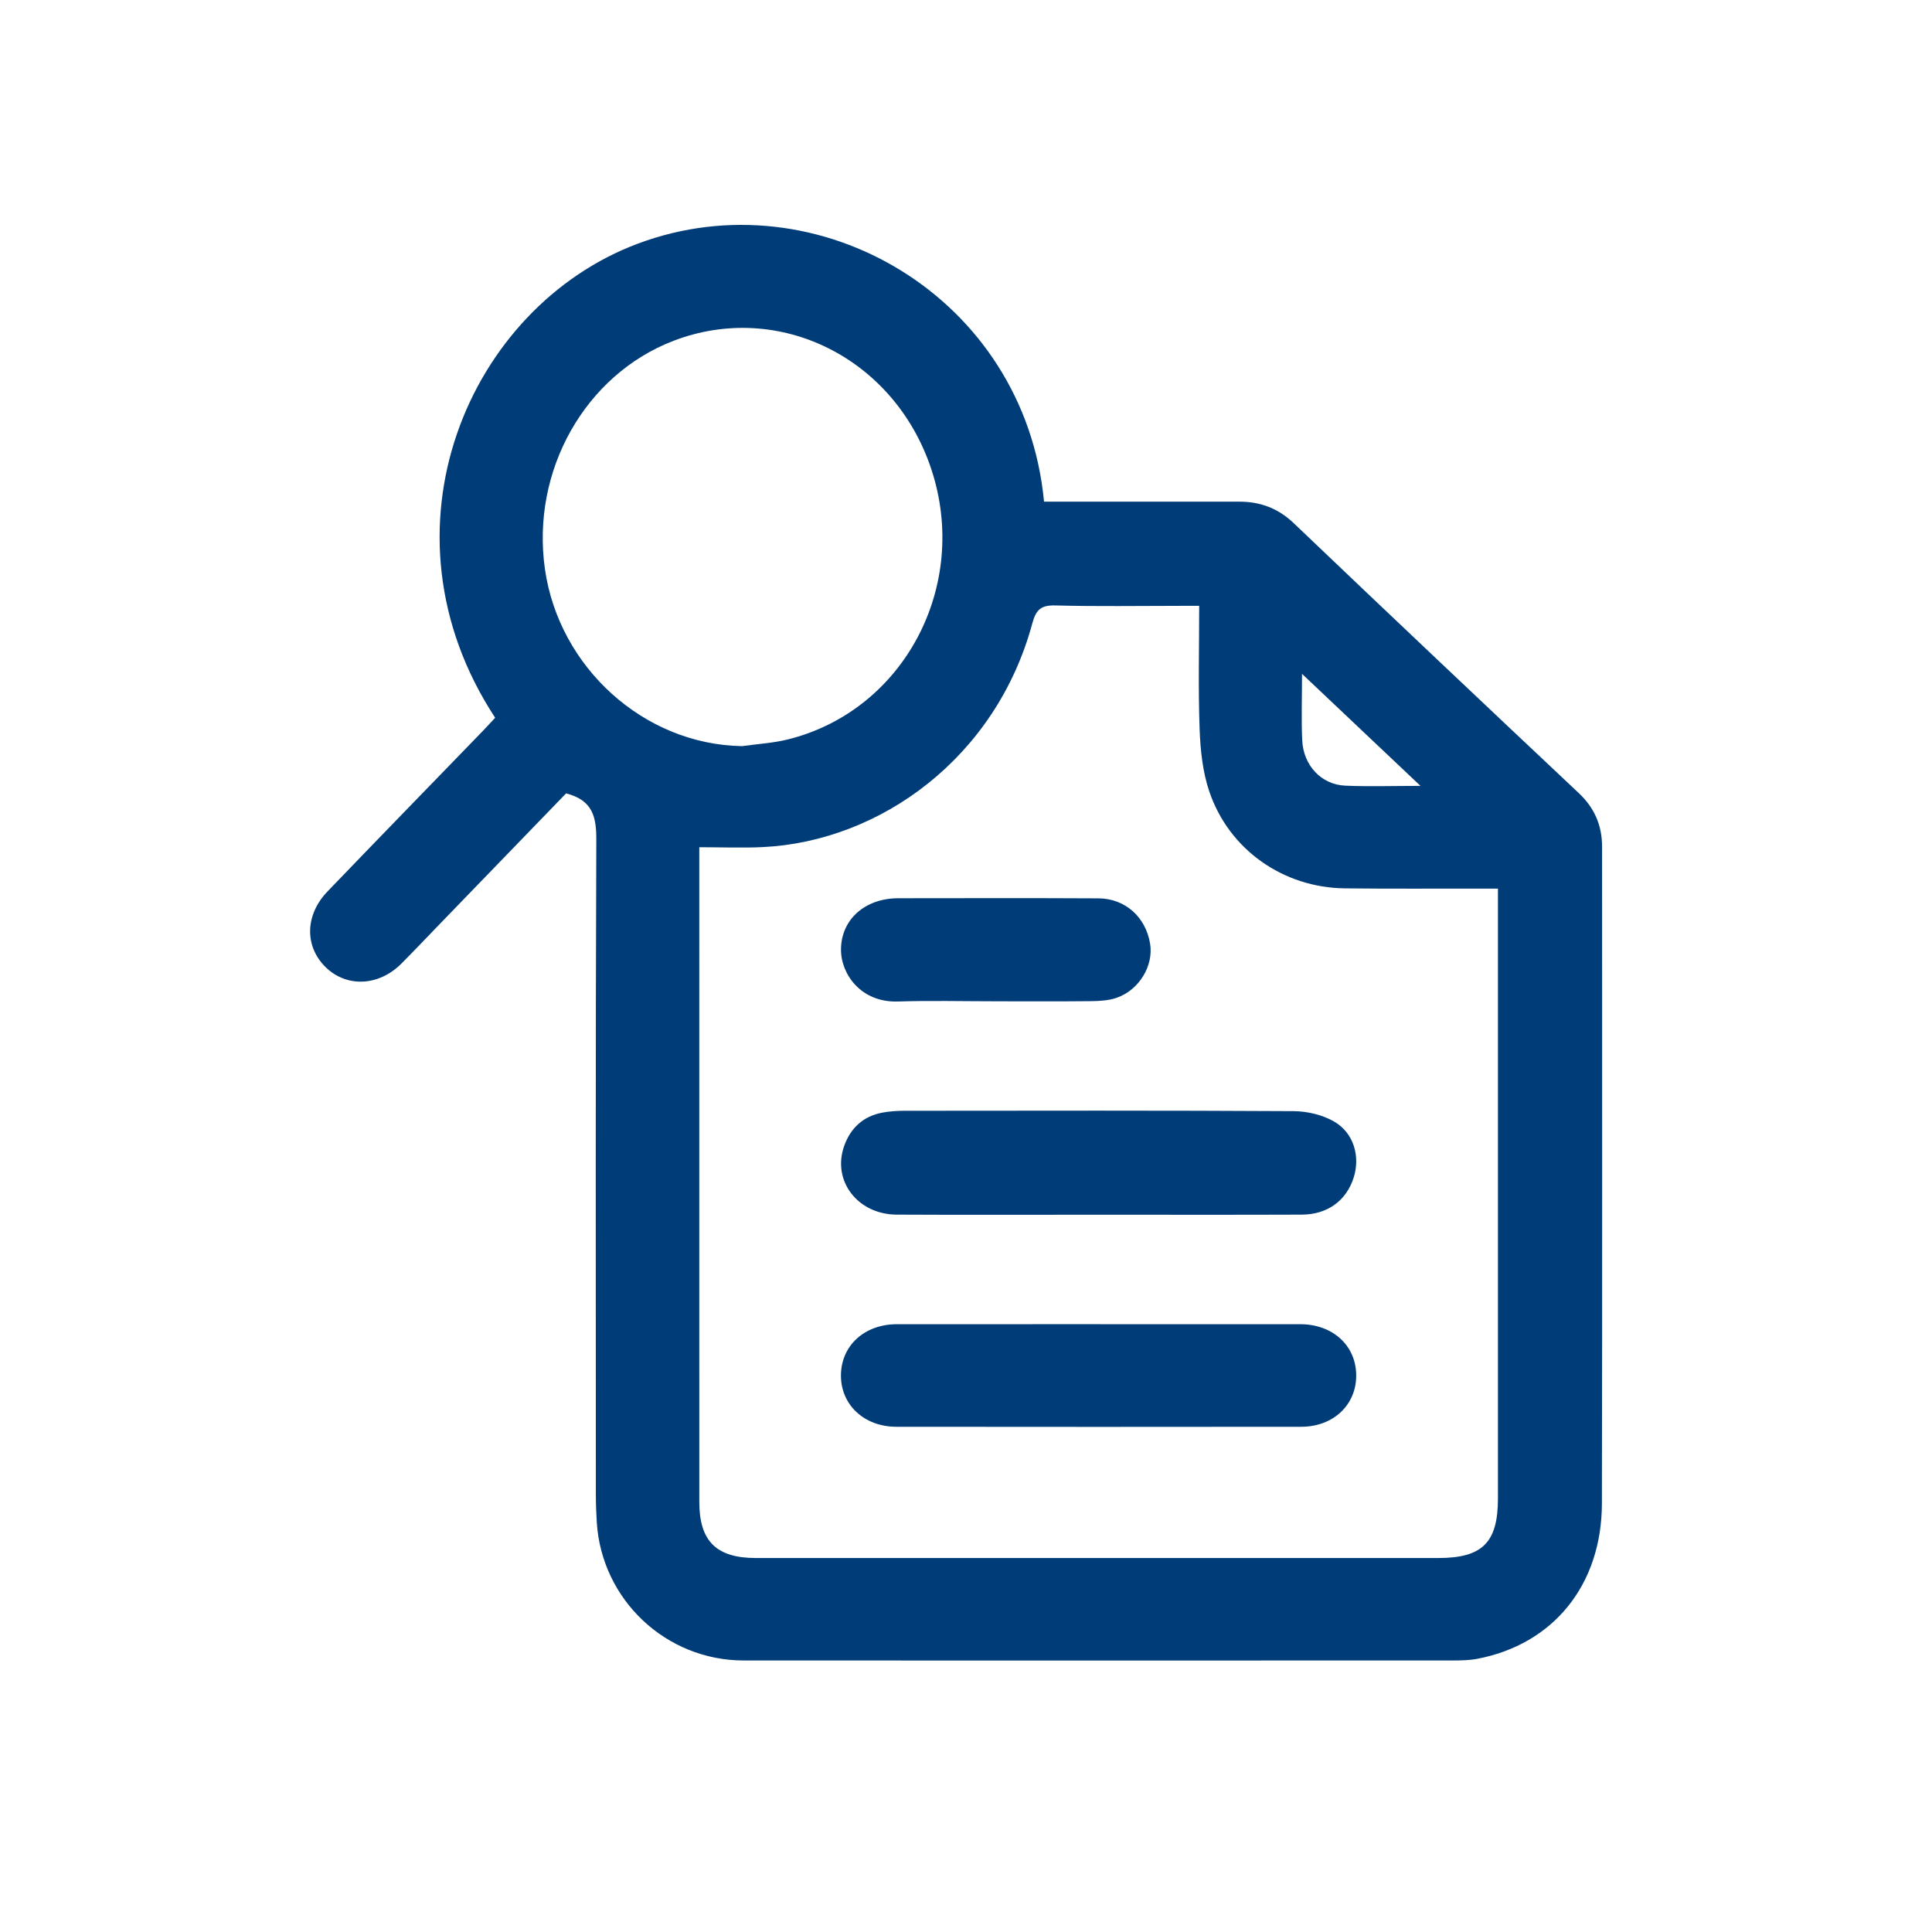 <?xml version="1.0" encoding="UTF-8"?>
<svg id="Capa_1" data-name="Capa 1" xmlns="http://www.w3.org/2000/svg" viewBox="0 0 1400 1400">
  <defs>
    <style>
      .cls-1 {
        fill: #003c78;
        stroke-width: 0px;
      }
    </style>
  </defs>
  <path class="cls-1" d="M410.21,574.91c-30.39,31.42-61.55,63.65-92.71,95.87-8.88,9.18-17.64,18.46-26.66,27.5-16.39,16.42-39.65,17.44-54.85,2.59-15.35-15-15.09-37.79,1.31-54.86,37.25-38.78,74.79-77.29,112.19-115.93,3.2-3.31,6.29-6.72,9.32-9.96-89.27-136.15-19.15-297.86,103.63-343.65,130.52-48.68,280.11,39.01,294.1,187.05,19.55,0,39.21,0,58.88,0,27.47,0,54.94.02,82.41,0,15.31-.02,28.22,4.68,39.7,15.64,68.56,65.44,137.45,130.54,206.47,195.51,11.5,10.82,16.93,23.54,16.92,39.05-.03,158.61.21,317.22-.13,475.83-.13,58.97-35.25,102.02-90.36,112.5-5.64,1.07-11.53,1.18-17.3,1.19-171.4.06-342.81.11-514.21.01-56.39-.03-102.95-44-106.48-100.13-.44-6.94-.67-13.91-.67-20.87-.04-157.84-.27-315.67.33-473.51.06-16.5-2.35-28.81-21.88-33.82ZM868.97,439.02c-5.32,0-9.45,0-13.59,0-30.18,0-60.37.52-90.52-.29-10.48-.28-14.09,2.95-16.81,13.01-26.27,97.19-110.06,157.93-195.19,162.09-14.92.73-29.91.1-46.13.1,0,3.81,0,7.57,0,11.34,0,154.34-.01,308.69.01,463.03,0,28.52,12.35,40.7,41.06,40.7,164.82,0,329.63,0,494.45,0,31.96,0,43.22-11.2,43.22-43.13.01-142.74,0-285.48,0-428.22v-13.74c-5.31,0-9.45,0-13.59,0-32.5-.04-65,.21-97.49-.18-44.46-.54-83.77-27.97-98.07-70.15-4.85-14.3-6.48-30.13-7.03-45.35-1.06-29.26-.31-58.58-.31-89.23ZM537.76,540.68c11.04-1.57,22.32-2.18,33.09-4.85,84.15-20.86,132.01-111.19,104.04-195.76-26.67-80.65-110.42-122.41-186.83-93.11-63.82,24.48-103.38,93.86-93.18,165.41,10.12,71.03,71.47,127.15,142.88,128.31ZM1029.33,569.48c-29.69-28.08-56.92-53.84-85.84-81.19,0,17.98-.55,33.07.14,48.09.84,18.34,13.86,32.19,31.21,32.94,16.92.73,33.89.16,54.49.16Z"/>
  <path class="cls-1" d="M795.96,880.24c-48.72,0-97.45.18-146.17-.07-28.46-.14-47.08-24.72-38-49.95,4.62-12.84,13.74-21.35,27.46-23.94,5.28-1,10.74-1.36,16.13-1.37,93.97-.08,187.94-.28,281.91.27,9.93.06,20.99,2.63,29.49,7.56,14.29,8.28,18.97,25.3,14.17,40.51-5.29,16.73-18.93,26.85-37.64,26.92-49.11.19-98.22.07-147.33.07Z"/>
  <path class="cls-1" d="M797.21,959.56c48.33,0,96.67-.03,145,.01,23.51.02,40.35,15.39,40.55,36.83.21,21.48-16.44,37.46-39.81,37.49-97.83.12-195.66.11-293.49,0-23.36-.03-40.25-16.05-40.08-37.37.17-21.46,17.02-36.92,40.49-36.95,49.11-.05,98.22-.02,147.32-.02Z"/>
  <path class="cls-1" d="M721.37,725.57c-23.58,0-47.18-.6-70.74.16-26.69.86-41.27-19.79-41.21-37.63.07-21.77,17.29-37.18,41.58-37.2,48.32-.05,96.65-.17,144.97.08,19.45.1,34.32,13.62,37.45,32.93,2.57,15.9-7.96,33.53-24.29,39.14-5.68,1.95-12.08,2.35-18.17,2.42-23.19.27-46.39.11-69.58.11Z"/>
</svg>